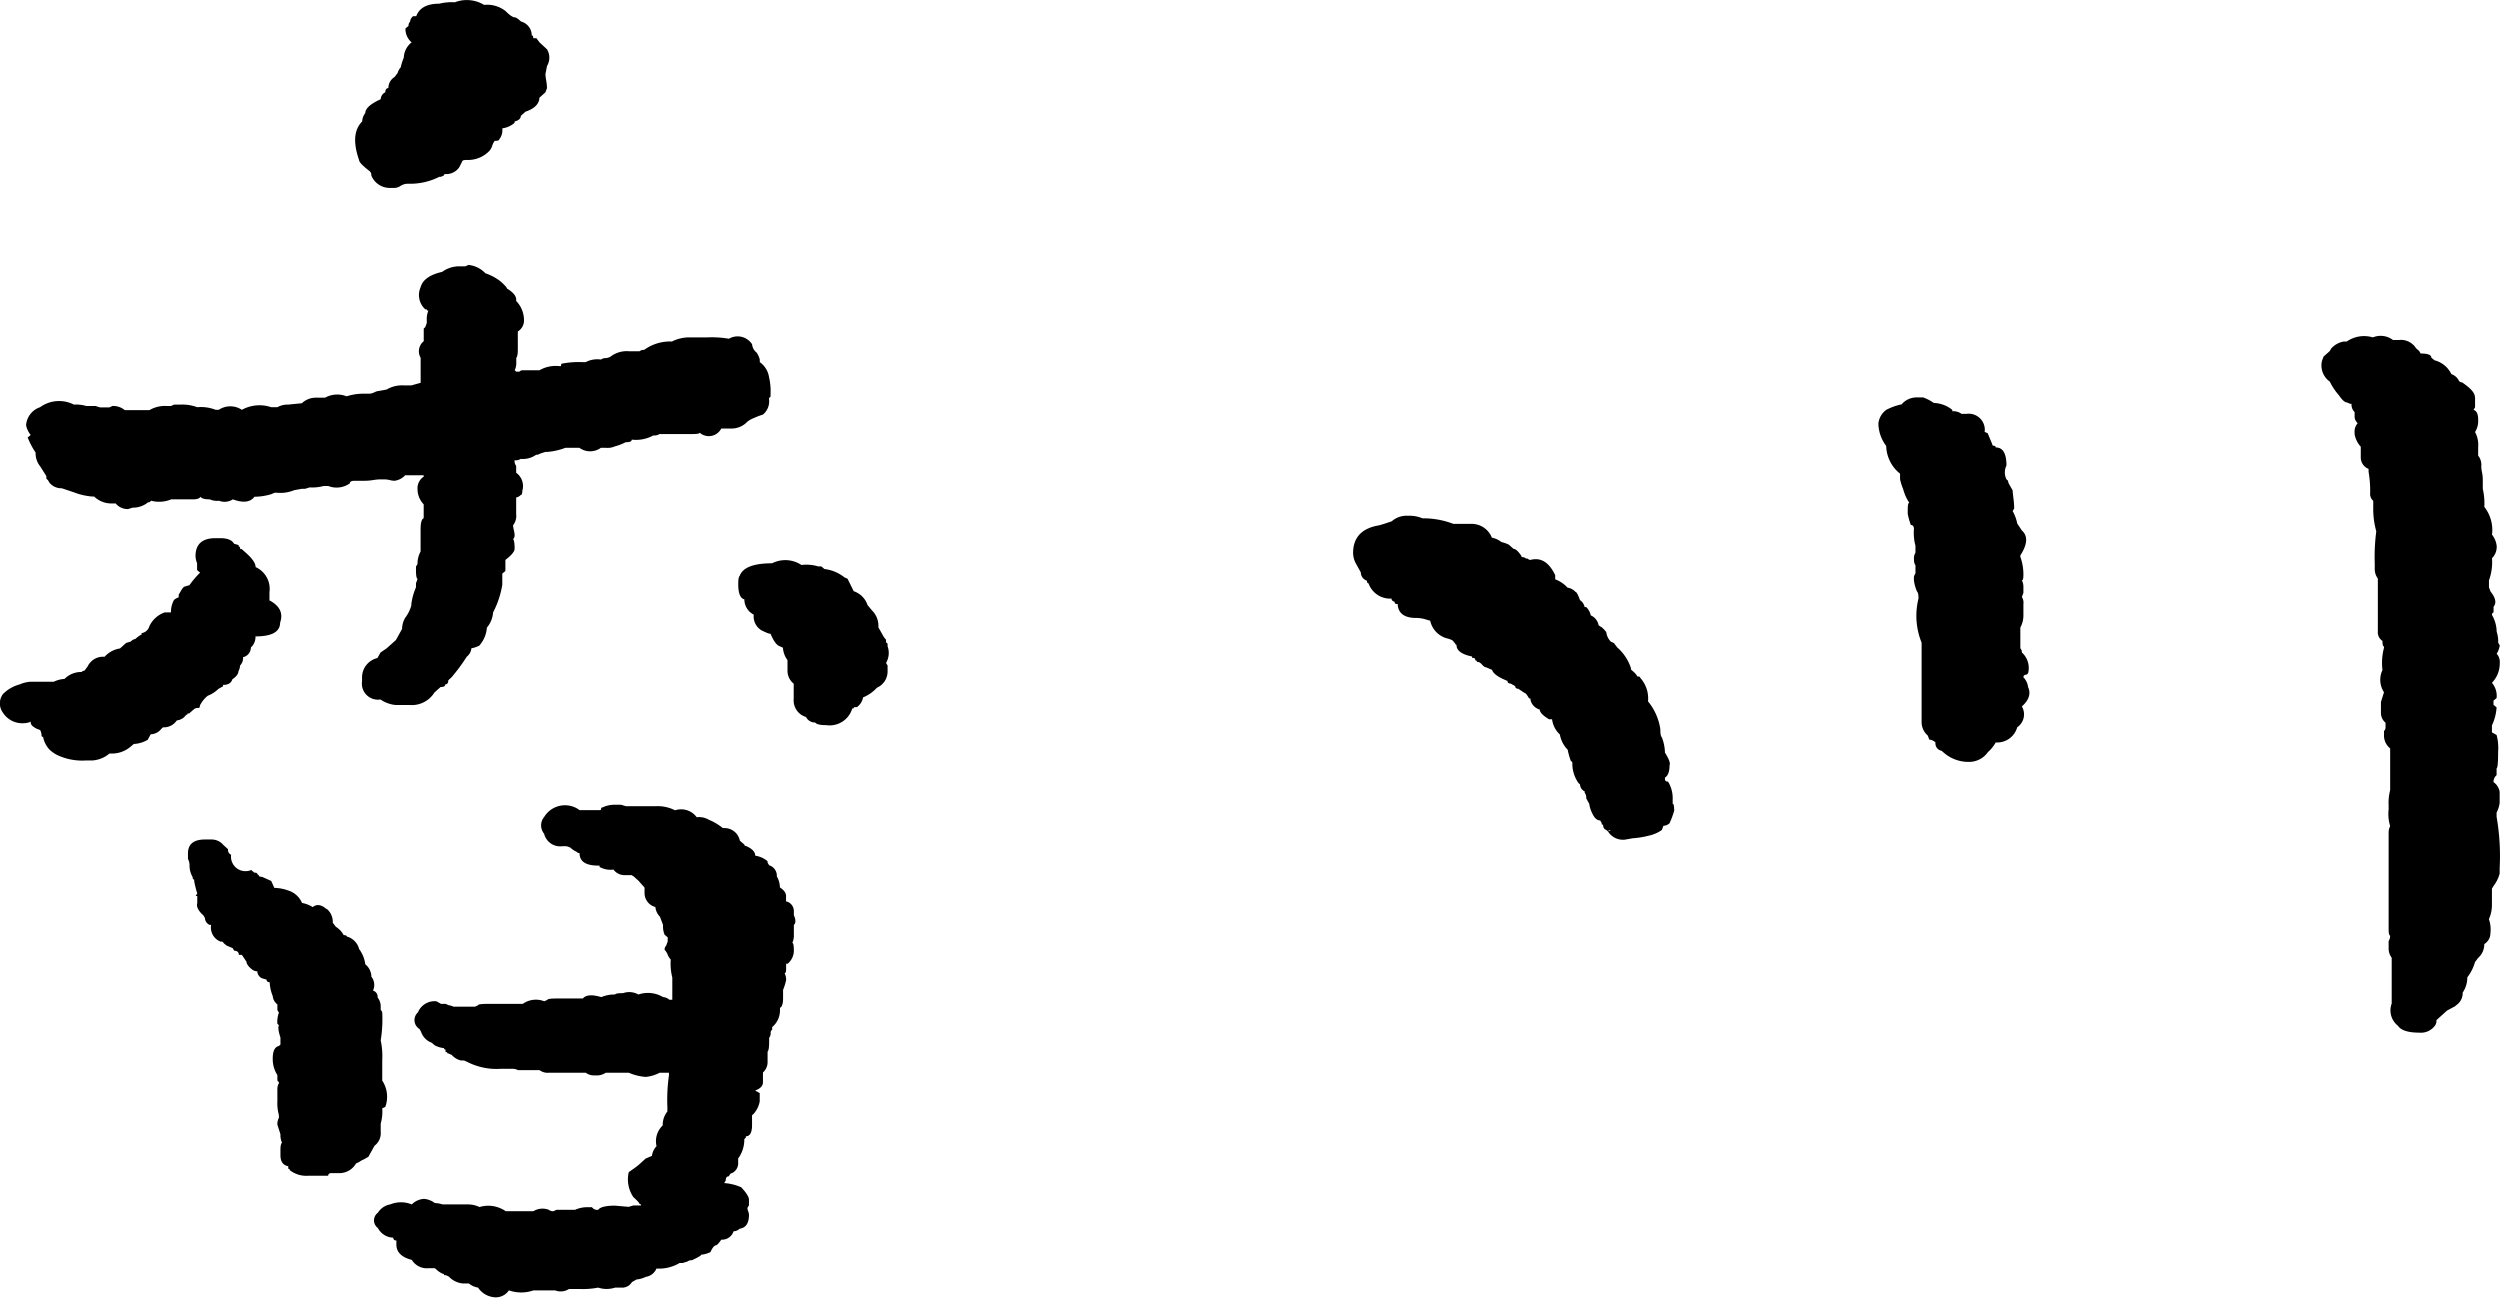 <svg xmlns="http://www.w3.org/2000/svg" width="96.025" height="49.847" viewBox="0 0 96.025 49.847">
  <g id="グループ_2193" data-name="グループ 2193" transform="translate(-225.357 -674.781)">
    <path id="パス_6721" data-name="パス 6721" d="M226.3,702.557a.882.882,0,0,1-.829-.4.6.6,0,0,1,0-.717,1.413,1.413,0,0,1,.652-.374,1.135,1.135,0,0,1,.473-.1h.829a1.048,1.048,0,0,1,.41-.107.9.9,0,0,1,.592-.266h.06a.181.181,0,0,1,.116-.053l.119-.16a.658.658,0,0,1,.652-.372,1,1,0,0,1,.592-.32l.237-.213.177-.053a.335.335,0,0,1,.178-.1c.118-.106.2-.16.236-.16V699.1a.363.363,0,0,0,.3-.266,1.026,1.026,0,0,1,.593-.532h.236a.956.956,0,0,1,.119-.479.63.63,0,0,1,.178-.1v-.1l.059-.1c.078-.142.138-.213.176-.213l.179-.054a3.4,3.4,0,0,1,.409-.479l-.116-.1v-.267a.758.758,0,0,1-.06-.266c0-.461.255-.692.768-.692h.179q.413,0,.532.213l.178.053v.053c.039,0,.06.036.06.1h.057l.178.159c.238.213.356.392.356.533a.914.914,0,0,1,.532.959v.319c.4.213.534.5.41.851q0,.534-.947.533a.545.545,0,0,1-.177.426.383.383,0,0,1-.3.373.41.41,0,0,1-.116.32.447.447,0,0,1-.06.213c0,.1-.08.213-.237.318-.04.142-.159.213-.355.213v.053l-.178.1a1.289,1.289,0,0,1-.295.213l-.119.053a1.154,1.154,0,0,0-.237.266l-.06.1c0,.072-.019.1-.059.1a.247.247,0,0,0-.176.054l-.179.158h-.059c0,.036-.021.054-.059.054a.482.482,0,0,1-.355.213.6.6,0,0,1-.532.266l-.06.053a.527.527,0,0,1-.41.213l-.117.213a1.157,1.157,0,0,1-.534.16l-.118.1a1.108,1.108,0,0,1-.769.267h-.048a1.125,1.125,0,0,1-.651.266h-.238a2.256,2.256,0,0,1-1.127-.213,1.26,1.26,0,0,1-.295-.213.965.965,0,0,1-.237-.479c-.039,0-.06-.018-.06-.054a.459.459,0,0,0-.057-.213.744.744,0,0,1-.3-.159.209.209,0,0,1-.06-.16A.568.568,0,0,1,226.3,702.557Zm.118-10.969.118-.1a.862.862,0,0,1-.177-.372.788.788,0,0,1,.537-.694,1.247,1.247,0,0,1,1.3-.1,1.375,1.375,0,0,1,.473.053h.356l.176.054h.357l.118-.054a.688.688,0,0,1,.474.16h.946a1.165,1.165,0,0,1,.652-.16h.177l.119-.053h.237a1.646,1.646,0,0,1,.652.1,1.547,1.547,0,0,1,.709.1h.118a.8.8,0,0,1,.887,0,1.4,1.4,0,0,1,1.127-.1h.237a.791.791,0,0,1,.409-.1l.533-.053a.77.77,0,0,1,.533-.213h.356a.973.973,0,0,1,.828-.053,2.155,2.155,0,0,1,.592-.1h.295a.49.49,0,0,0,.178-.053.482.482,0,0,1,.178-.053l.295-.054a1.153,1.153,0,0,1,.651-.159h.3l.355-.1v-.958a.5.5,0,0,1,.119-.64V687.4l.059-.054.058-.159v-.1a.845.845,0,0,1,.06-.372c-.039,0-.06-.019-.06-.053h-.058a.741.741,0,0,1-.178-.853c.078-.283.355-.478.828-.586a1.108,1.108,0,0,1,.652-.213h.237l.119-.053a1.029,1.029,0,0,1,.65.32,1.97,1.97,0,0,1,.592.319c.157.143.237.232.237.267.236.142.355.283.355.426v.053a1.065,1.065,0,0,1,.3.745.492.492,0,0,1-.238.426v.693c0,.177-.02.284-.059.319v.159a.666.666,0,0,1-.06.32l.06.053h.119a.175.175,0,0,1,.118-.053h.652a1.244,1.244,0,0,1,.769-.16h.059c0-.07.019-.1.059-.1a3.368,3.368,0,0,1,.77-.053h.118a.972.972,0,0,1,.592-.1.259.259,0,0,1,.178-.053.524.524,0,0,0,.178-.053,1.025,1.025,0,0,1,.709-.213h.416a.254.254,0,0,1,.176-.053,1.686,1.686,0,0,1,1.065-.32,1.476,1.476,0,0,1,.711-.159h.652a3.893,3.893,0,0,1,.828.052.659.659,0,0,1,.889.213.451.451,0,0,0,.176.32.885.885,0,0,1,.119.266v.1a.86.86,0,0,1,.357.585,2.3,2.3,0,0,1,.057.64v.1l-.057.053v.053a.658.658,0,0,1-.238.585,2.742,2.742,0,0,0-.354.134,1.029,1.029,0,0,0-.238.133.831.831,0,0,1-.651.266h-.355a.535.535,0,0,1-.718.236.564.564,0,0,1-.112-.075c0,.035-.1.052-.3.052h-1.243a.367.367,0,0,1-.236.053,1.383,1.383,0,0,1-.829.161c0,.071-.079.1-.236.1a1.922,1.922,0,0,1-.416.16.662.662,0,0,1-.354.053h-.178a.7.7,0,0,1-.829,0h-.532a2.486,2.486,0,0,1-.711.16h-.06l-.176.054-.119.053h-.059a.886.886,0,0,1-.592.16.375.375,0,0,1-.238.053.282.282,0,0,0,.06.213v.266a.632.632,0,0,1,.237.693c0,.1-.02.159-.059.159a.35.35,0,0,1-.178.1v.639a.571.571,0,0,1-.119.425.974.974,0,0,0,.03.186,1.087,1.087,0,0,1,.029.187.2.2,0,0,1-.059.16c.04.035.059.159.059.372,0,.1-.117.249-.354.427v.426l-.119.1v.426a3.454,3.454,0,0,1-.354,1.065,1.017,1.017,0,0,1-.238.585,1.154,1.154,0,0,1-.295.693,1.121,1.121,0,0,1-.3.1.451.451,0,0,1-.176.32,6.967,6.967,0,0,1-.592.8l-.119.108c0,.1-.04.159-.119.159,0,.072-.059.1-.177.1l-.237.212a1.024,1.024,0,0,1-.947.48h-.533a1.23,1.23,0,0,1-.592-.213.619.619,0,0,1-.708-.516.611.611,0,0,1,0-.176V700.8a.764.764,0,0,1,.592-.744l.118-.213.236-.16.059-.053.238-.213.059-.054.236-.426a.863.863,0,0,1,.119-.426,1.381,1.381,0,0,0,.237-.478v-.053a2.378,2.378,0,0,1,.178-.641v-.157l.059-.16c-.041-.036-.059-.141-.059-.32v-.159l.059-.1a.966.966,0,0,1,.118-.479v-.851c0-.249.039-.392.119-.427v-.533a.852.852,0,0,1-.237-.585.535.535,0,0,1,.237-.479v-.054h-.711a.665.665,0,0,1-.41.213.819.819,0,0,1-.178-.026.893.893,0,0,0-.178-.027h-.236a2.12,2.12,0,0,0-.238.027,2.2,2.2,0,0,1-.354.026h-.354c-.119,0-.179.036-.179.1a.88.88,0,0,1-.829.1h-.176a1.658,1.658,0,0,1-.534.054l-.177.053h-.119l-.3.053a1.371,1.371,0,0,1-.651.1H235.9l-.119.053a2.28,2.28,0,0,1-.65.1q-.239.319-.83.1a.582.582,0,0,1-.533.053.663.663,0,0,1-.354-.053c-.2,0-.317-.035-.356-.1-.039.072-.139.1-.295.1h-.83a1.194,1.194,0,0,1-.769.053l-.06.053a.183.183,0,0,0-.118.052.914.914,0,0,1-.533.161l-.177.054a.588.588,0,0,1-.475-.215h-.176a.952.952,0,0,1-.651-.265h-.06a2.474,2.474,0,0,1-.71-.16l-.474-.159a.587.587,0,0,1-.473-.213l-.059-.1-.06-.053v-.1l-.235-.372a.8.8,0,0,1-.178-.533A2.937,2.937,0,0,1,226.422,691.588Zm11.485,18.1a.64.64,0,0,1,.236.479v.054l.119.159a.833.833,0,0,1,.3.32c.079,0,.119.018.119.053a.665.665,0,0,1,.473.479,1.236,1.236,0,0,1,.237.586.63.63,0,0,1,.236.479.506.506,0,0,1,.06.532.248.248,0,0,1,.178.267.538.538,0,0,1,.119.319v.16a.156.156,0,0,1,.059.1,5.069,5.069,0,0,1-.059,1.066,2.864,2.864,0,0,1,.059.745v.8a1.128,1.128,0,0,1,.117,1.012l-.117.053a1.678,1.678,0,0,1-.059.586v.32a.6.6,0,0,1-.238.532l-.236.426-.178.1a.748.748,0,0,0-.178.1l-.119.055a.733.733,0,0,1-.649.371h-.3c-.079,0-.119.036-.119.1H237.2a1.027,1.027,0,0,1-.711-.213c0-.036-.022-.053-.06-.053v-.1q-.3-.052-.3-.426v-.212c0-.142.02-.23.06-.266a.683.683,0,0,1-.06-.321l-.118-.372a.535.535,0,0,1,.059-.266v-.1a1.684,1.684,0,0,1-.059-.533v-.479a.429.429,0,0,1,.059-.213v-.053c-.04,0-.059-.035-.059-.1v-.159a1.134,1.134,0,0,1-.178-.64c0-.284.078-.442.237-.478l.059-.055v-.266c-.079-.246-.1-.406-.059-.478l-.059-.053a.985.985,0,0,1,.059-.427l-.059-.1v-.218a.448.448,0,0,1-.178-.32,1.594,1.594,0,0,1-.118-.532c-.079,0-.118-.035-.118-.1l-.178-.052a.307.307,0,0,1-.179-.266.355.355,0,0,1-.235-.1c-.119-.1-.179-.194-.179-.266l-.178-.266h-.117c0-.1-.059-.159-.178-.159l-.059-.1-.236-.1-.119-.1c0-.035-.04-.054-.118-.054a.58.58,0,0,1-.355-.639h-.059a.3.3,0,0,1-.178-.266l-.06-.1c-.2-.177-.275-.337-.235-.478v-.266h-.06l.06-.1a3.422,3.422,0,0,1-.119-.479v-.053c-.04,0-.06-.035-.06-.1a.852.852,0,0,1-.118-.427.558.558,0,0,0-.06-.266v-.212c0-.354.216-.533.652-.533h.237a.59.59,0,0,1,.473.213l.177.16a.2.2,0,0,0,.118.213.557.557,0,0,0,.771.586l.118.1c.079,0,.117.02.117.054l.06.054c0,.035.038.053.118.053l.356.159.119.266a1.638,1.638,0,0,1,.532.1.847.847,0,0,1,.533.48,1.094,1.094,0,0,1,.409.159c.163-.13.34-.094.54.083Zm8.464-33.013a.616.616,0,0,1,0,.641l-.06.318a1.917,1.917,0,0,0,.03.24,2.05,2.05,0,0,1,.03.293l-.06.159-.235.213v.054q-.06.32-.533.479l-.178.16c0,.1-.08.178-.238.213v.053a.9.9,0,0,1-.473.213.571.571,0,0,1-.119.425c0,.037-.057.055-.176.055l-.059.1-.06.161-.059.1a1.136,1.136,0,0,1-.887.373c-.119,0-.178.018-.178.053L243,681.2a.6.6,0,0,1-.533.267c-.04,0-.059.018-.059.053l-.118.053h-.059a2.468,2.468,0,0,1-1.127.266h-.059a.525.525,0,0,0-.3.08.419.419,0,0,1-.236.08h-.178a.759.759,0,0,1-.711-.479.2.2,0,0,0-.06-.16c-.275-.213-.409-.354-.409-.426-.236-.674-.2-1.171.119-1.49a.533.533,0,0,1,.118-.32c0-.177.2-.354.592-.532a.31.31,0,0,1,.177-.267c0-.1.041-.16.118-.16a.492.492,0,0,1,.238-.426l.119-.159a.531.531,0,0,1,.117-.213,2.173,2.173,0,0,1,.118-.372.783.783,0,0,1,.3-.587.681.681,0,0,1-.237-.533l.119-.1a.2.2,0,0,1,.059-.16.3.3,0,0,1,.118-.213h.119q.177-.48.888-.479a1.9,1.9,0,0,1,.592-.054,1.282,1.282,0,0,1,1.126.1,1.143,1.143,0,0,1,.828.24c.158.159.276.239.354.239.04,0,.119.053.238.16a.552.552,0,0,1,.41.532c.039,0,.059.036.059.107h.119l.119.159Zm3.137,44.461.178-.053h.3c0-.036-.021-.054-.059-.054,0-.035-.08-.125-.238-.266a1.218,1.218,0,0,1-.178-.959l.3-.213.119-.1.176-.161.06-.052.237-.1a.633.633,0,0,1,.176-.371.837.837,0,0,1,.238-.8.8.8,0,0,1,.178-.533v-.16a6.829,6.829,0,0,1,.06-1.229v-.1h-.357a1.458,1.458,0,0,1-.532.16,1.98,1.98,0,0,1-.652-.16h-.887a.613.613,0,0,1-.41.1.512.512,0,0,1-.356-.1h-1.421a.512.512,0,0,1-.354-.1h-.83a.5.5,0,0,0-.178-.052H244.6a2.465,2.465,0,0,1-1.3-.266l-.119-.053h-.118a.682.682,0,0,1-.355-.213l-.119-.054c-.04,0-.059-.017-.059-.054h-.06v-.1c-.039,0-.059-.018-.059-.054a.938.938,0,0,1-.354-.107l-.119-.1a.672.672,0,0,1-.41-.427l-.059-.1a.4.4,0,0,1-.135-.547.356.356,0,0,1,.076-.092.692.692,0,0,1,.71-.426l.178.1h.178l.118.053a.511.511,0,0,1,.178.054h.828l.119-.054c0-.035.119-.053.354-.053h1.363a.873.873,0,0,1,.827-.1l.119-.054c0-.035.119-.053.355-.053h1.007c.118-.141.356-.16.71-.053a1.282,1.282,0,0,1,.533-.1c0-.034.1-.052.3-.052a.718.718,0,0,1,.592.052,1.125,1.125,0,0,1,.946.1.366.366,0,0,1,.238.1h.117v-.852a2.174,2.174,0,0,1-.06-.691.583.583,0,0,1-.117-.188.572.572,0,0,0-.118-.185.2.2,0,0,1,.059-.16l.059-.16v-.16l-.118-.1a.821.821,0,0,1-.06-.373l-.119-.319a.615.615,0,0,1-.176-.373.552.552,0,0,1-.416-.533v-.213l-.235-.266-.178-.159c-.119-.071-.179-.124-.179-.161l.179.108h-.365a.53.53,0,0,1-.416-.213.876.876,0,0,1-.533-.1v-.054h-.058q-.711,0-.711-.478a.177.177,0,0,1-.118-.053.908.908,0,0,1-.237-.16.506.506,0,0,0-.177-.054h-.119a.636.636,0,0,1-.711-.479.5.5,0,0,1,0-.639.935.935,0,0,1,1.282-.321c.027.017.054.035.08.055h.769q.06,0,.06-.054c0-.035.019-.053.059-.053a1.043,1.043,0,0,1,.41-.1h.3l.178.054h1.182a1.473,1.473,0,0,1,.711.159.737.737,0,0,1,.83.266.748.748,0,0,1,.473.1,2.105,2.105,0,0,1,.533.319.6.6,0,0,1,.651.479l.059.054.118.1c0,.036.02.053.06.053.237.1.356.232.356.373a.917.917,0,0,1,.473.213v.054l.06.1a.419.419,0,0,1,.295.427.871.871,0,0,1,.118.425c.157.1.236.213.236.321v.212a.384.384,0,0,1,.3.373v.159c.079.179.079.308,0,.373v.373a.691.691,0,0,1-.059.32c.039,0,.059.1.059.292a.656.656,0,0,1-.238.506h-.059V712c0,.1-.019.161-.059.161a.543.543,0,0,1,.059.266,2.032,2.032,0,0,1-.117.372v.32c0,.213-.04.338-.119.373v.1a.828.828,0,0,1-.3.639v.1a.153.153,0,0,0-.059.1.291.291,0,0,1-.057.212v.161c0,.213-.022.338-.06.372v.374a.54.54,0,0,1-.178.425v.374c0,.141-.1.247-.3.318l.176.1v.319a.979.979,0,0,1-.235.479l-.06.054V718c0,.283-.081.426-.238.426v.053l-.059.053a1.225,1.225,0,0,1-.236.746v.159a.416.416,0,0,1-.3.426l-.059.1c-.079,0-.118.053-.118.16l-.059.1a1.974,1.974,0,0,1,.651.16q.3.32.3.479v.214l-.059.1a.34.34,0,0,0,.03.133.413.413,0,0,1,.029.133c0,.32-.118.5-.355.533a.363.363,0,0,1-.237.1.463.463,0,0,1-.473.321.9.9,0,0,1-.178.212c-.079,0-.158.088-.237.266a1,1,0,0,1-.355.1c0,.034-.118.1-.356.213a.255.255,0,0,0-.178.052l-.176.053h-.119a1.533,1.533,0,0,1-.889.213.527.527,0,0,1-.41.32.969.969,0,0,1-.354.1l-.178.1a.435.435,0,0,1-.41.213h-.237a1.035,1.035,0,0,1-.651,0,3.083,3.083,0,0,1-.711.053h-.409a.583.583,0,0,1-.533.053h-.83a1.434,1.434,0,0,1-.946,0,.6.6,0,0,1-.533.266.836.836,0,0,1-.651-.372.738.738,0,0,1-.354-.16h-.238a.848.848,0,0,1-.533-.266l-.119-.054h-.059c0-.036-.019-.053-.059-.053a.931.931,0,0,1-.237-.16l-.058-.053h-.238a.678.678,0,0,1-.65-.319c-.4-.1-.592-.307-.592-.586v-.159c-.08,0-.119-.036-.119-.108a.687.687,0,0,1-.592-.372.363.363,0,0,1-.078-.508.356.356,0,0,1,.078-.077.7.7,0,0,1,.473-.32,1.094,1.094,0,0,1,.83,0,.711.711,0,0,1,.473-.213.78.78,0,0,1,.41.16,1.03,1.03,0,0,1,.3.053h1.007a1.037,1.037,0,0,1,.41.1,1.174,1.174,0,0,1,1.006.16h1.065a.669.669,0,0,1,.592-.053.259.259,0,0,0,.178.053l.118-.053h.711a1.119,1.119,0,0,1,.473-.1h.178a.247.247,0,0,0,.237.1c.079-.107.295-.16.65-.16Zm6.63-24.653a1.557,1.557,0,0,1,.651.054h.119l.119.1a1.52,1.52,0,0,1,.769.32l.119.053.237.479a.847.847,0,0,1,.532.533l.177.213a.82.82,0,0,1,.238.638c.038.072.089.16.149.266a.866.866,0,0,0,.146.213v.1l.059.053v.1a.755.755,0,0,1-.059.639l.059.1v.213a.681.681,0,0,1-.409.639,1.469,1.469,0,0,1-.533.372.579.579,0,0,1-.237.374h-.059c-.04,0-.059.008-.059.026s-.021.027-.06.027a.906.906,0,0,1-1.005.638c-.238,0-.375-.035-.416-.1a.384.384,0,0,1-.355-.213.66.66,0,0,1-.473-.693v-.586a.632.632,0,0,1-.238-.478v-.426a.9.9,0,0,1-.176-.479l-.119-.054q-.177-.051-.356-.479a.474.474,0,0,1-.176-.053l-.119-.053a.616.616,0,0,1-.354-.533v-.1a.653.653,0,0,1-.357-.584c-.157-.036-.235-.232-.235-.586,0-.178.018-.284.058-.32.118-.319.534-.479,1.242-.479a1.121,1.121,0,0,1,1.121.061Z"/>
    <path id="パス_6722" data-name="パス 6722" d="M281,699.316a.9.9,0,0,1-.709-.693l-.178-.052a1.2,1.2,0,0,0-.357-.054c-.433,0-.671-.16-.71-.479v-.053c-.079,0-.117-.018-.117-.054s-.022-.053-.06-.053l-.059-.053v-.053a.877.877,0,0,1-.888-.586c-.04,0-.06-.035-.06-.1a.339.339,0,0,1-.236-.319l-.177-.32a.852.852,0,0,1-.119-.426q0-.9,1.007-1.064l.177-.053.3-.1a.853.853,0,0,1,.592-.213h.059a1.283,1.283,0,0,1,.533.1h.119a3.187,3.187,0,0,1,1.065.213h.651a.836.836,0,0,1,.828.531.77.77,0,0,1,.356.161l.178.053.117.053.179.16c.078,0,.177.088.3.267,0,.034.018.052.059.052a.189.189,0,0,1,.118.053h.059a.166.166,0,0,0,.118.053q.592-.159.948.587v.159a1.226,1.226,0,0,1,.474.32.493.493,0,0,1,.3.159c.04,0,.1.1.178.32a.418.418,0,0,1,.178.266h.06a.638.638,0,0,1,.176.32.514.514,0,0,1,.3.373l.059.053c.039,0,.117.072.236.213a.618.618,0,0,0,.178.372l.119.054.117.159a1.8,1.8,0,0,1,.533.8v.053l.059.053c.118.1.178.179.178.213.079,0,.119.019.119.054a1.172,1.172,0,0,1,.3.905,2.195,2.195,0,0,1,.473,1.065c0,.178.02.284.059.319a1.706,1.706,0,0,1,.119.586q.234.372.177.479,0,.374-.177.479v.054c0,.071.038.1.118.1a1.222,1.222,0,0,1,.178.692v.16c.039,0,.058.088.058.267a3.282,3.282,0,0,1-.177.479.361.361,0,0,1-.236.1l-.06.16a1.329,1.329,0,0,1-.473.212,3.609,3.609,0,0,1-.652.108l-.295.052a.681.681,0,0,1-.652-.319l.119-.053h-.063l-.059.053-.059-.053a.17.17,0,0,1-.119-.16c0-.036-.02-.053-.058-.053v-.053l-.059-.1c-.119,0-.218-.088-.3-.266a1.133,1.133,0,0,1-.119-.372l-.117-.213a.292.292,0,0,0-.059-.213v-.053a.3.3,0,0,1-.178-.266l-.06-.054a1.307,1.307,0,0,1-.235-.8l-.06-.053a2.716,2.716,0,0,1-.119-.426,1.1,1.1,0,0,1-.3-.585.956.956,0,0,1-.3-.586h-.118c-.237-.142-.355-.267-.355-.372a.5.5,0,0,1-.356-.373v-.054h-.053c-.08-.141-.14-.213-.179-.213l-.236-.159c-.079,0-.118-.035-.118-.1l-.178-.1c-.08,0-.119-.035-.119-.1-.354-.141-.553-.283-.592-.426l-.236-.1c-.04,0-.089-.035-.148-.1s-.11-.1-.149-.1-.059-.017-.059-.053c-.04,0-.059-.018-.059-.053s-.038-.054-.117-.054v-.053c-.357-.071-.553-.2-.592-.372,0-.071-.021-.1-.06-.1v-.055c-.04,0-.059-.017-.059-.053l-.06-.052Zm21.015-7.349q.41,0,.41.694a.6.6,0,0,0,0,.531l.059.053a.385.385,0,0,0,.06.161c.039.071.079.142.119.212,0,.036.009.133.029.293a3.344,3.344,0,0,1,.03.4l-.059.1a1.6,1.6,0,0,1,.176.479l.178.266c.238.214.217.532-.059.959v.053a2,2,0,0,1,.118.693c0,.141-.02.212-.059.212a.548.548,0,0,1,.059.266v.214l-.059.159a.393.393,0,0,1,.059.267v.426a.96.96,0,0,1-.118.478v.8a.209.209,0,0,1,.059.16.8.8,0,0,1,.238.8l-.06.053c-.08,0-.119.036-.119.1a.631.631,0,0,1,.179.373c.116.249.038.5-.238.746a.6.6,0,0,1-.178.8.8.8,0,0,1-.768.585h-.06a1.408,1.408,0,0,1-.3.372.879.879,0,0,1-.709.373,1.445,1.445,0,0,1-1.007-.373l-.059-.053a.288.288,0,0,1-.237-.319l-.059-.053-.119-.053h-.058l-.06-.16a.682.682,0,0,1-.237-.532v-3.035a2.749,2.749,0,0,1-.119-1.7c0-.142-.018-.231-.058-.267a1.577,1.577,0,0,1-.118-.426v-.053a.286.286,0,0,1,.059-.213v-.32c-.04-.035-.059-.124-.059-.266a.432.432,0,0,1,.059-.213v-.265a1.892,1.892,0,0,1-.059-.64c0-.1-.04-.159-.119-.159a2.748,2.748,0,0,1-.119-.426v-.16c0-.177.02-.266.06-.266a1.74,1.74,0,0,1-.238-.533,2.017,2.017,0,0,1-.117-.373v-.213a1.4,1.4,0,0,1-.532-1.064,1.468,1.468,0,0,1-.3-.852.739.739,0,0,1,.3-.533,2.217,2.217,0,0,1,.592-.213.754.754,0,0,1,.591-.266h.236a1.717,1.717,0,0,1,.41.213,1.185,1.185,0,0,1,.711.266v.053a.518.518,0,0,1,.354.1h.178a.621.621,0,0,1,.709.518.6.6,0,0,1,0,.174l.117.053.178.426c0,.035.02.054.06.054A.065.065,0,0,1,302.012,691.967Zm18.409-1.916v.373l-.057.1c.116.036.176.16.176.373a.8.8,0,0,1-.119.479,1.043,1.043,0,0,1,.119.585v.32a.573.573,0,0,1,.119.426,1.412,1.412,0,0,0,.029.214,1.472,1.472,0,0,1,.03.265v.373a2.479,2.479,0,0,1,.059.692,1.434,1.434,0,0,1,.295,1.066.856.856,0,0,1,.179.426.61.61,0,0,1-.179.478,2.041,2.041,0,0,1-.117.852v.266l.059.16c.2.249.237.445.118.586v.213l-.06.053v.054a1.3,1.3,0,0,1,.179.639,1.254,1.254,0,0,1,.059.426l.059.1a.762.762,0,0,1-.118.319.483.483,0,0,1,.118.373,1.056,1.056,0,0,1-.3.745.771.771,0,0,1,.179.586l-.119.1v.159l.119.1a1.89,1.89,0,0,1-.179.692v.267l.179.1a1.908,1.908,0,0,1,.059.638q0,.639-.059.639v.267a.339.339,0,0,0-.119.266.57.57,0,0,1,.237.373v.426a1.108,1.108,0,0,1-.118.372v.16a8.783,8.783,0,0,1,.118,1.97v.213a1.36,1.36,0,0,1-.237.479l-.06.1v.639a1.308,1.308,0,0,1-.117.533,1.158,1.158,0,0,1,.059.532.49.49,0,0,1-.236.425.693.693,0,0,1-.238.533l-.119.16a1.718,1.718,0,0,1-.295.585,1.024,1.024,0,0,1-.178.585.549.549,0,0,1-.176.427l-.119.1-.3.161-.06.052-.295.266-.059.053a.289.289,0,0,1-.059.214.661.661,0,0,1-.592.266c-.435,0-.71-.088-.828-.266a.751.751,0,0,1-.238-.852v-1.757a.609.609,0,0,1-.118-.373v-.266a.432.432,0,0,0,.059-.213c-.039,0-.059-.089-.059-.267v-3.674a.546.546,0,0,1,.059-.266,1.585,1.585,0,0,1-.059-.638v-.16a1.961,1.961,0,0,1,.059-.586v-1.6a.629.629,0,0,1-.237-.479v-.187a.205.205,0,0,0,.06-.159v-.161a.484.484,0,0,1-.177-.372v-.426l.117-.373a.87.87,0,0,1-.058-.852,2.227,2.227,0,0,1,.058-.852v-.053c-.04,0-.058-.071-.058-.213a.4.4,0,0,1-.178-.372v-2.024a.617.617,0,0,1-.119-.373v-.213a7.53,7.53,0,0,1,.059-1.229,3.189,3.189,0,0,1-.117-.852v-.32a.336.336,0,0,1-.119-.266,4.332,4.332,0,0,0-.06-.851v-.108a.475.475,0,0,1-.3-.425v-.427a.965.965,0,0,1-.236-.478v-.054a.481.481,0,0,1,.119-.373.336.336,0,0,1-.119-.266v-.16a.4.4,0,0,1-.119-.319h-.062l-.117-.053c-.079,0-.178-.089-.3-.267a2.368,2.368,0,0,1-.355-.531.76.76,0,0,1-.3-.8l.06-.161.237-.212.058-.1a.833.833,0,0,1,.475-.266h.118a1.171,1.171,0,0,1,1.006-.16.777.777,0,0,1,.77.1h.237a.681.681,0,0,1,.652.319l.117.1.059.1c.275,0,.41.053.41.159l.118.1a.992.992,0,0,1,.652.533.5.5,0,0,1,.295.266.184.184,0,0,0,.119.053C320.264,689.7,320.421,689.873,320.421,690.051Z"/>
  </g>
</svg>
